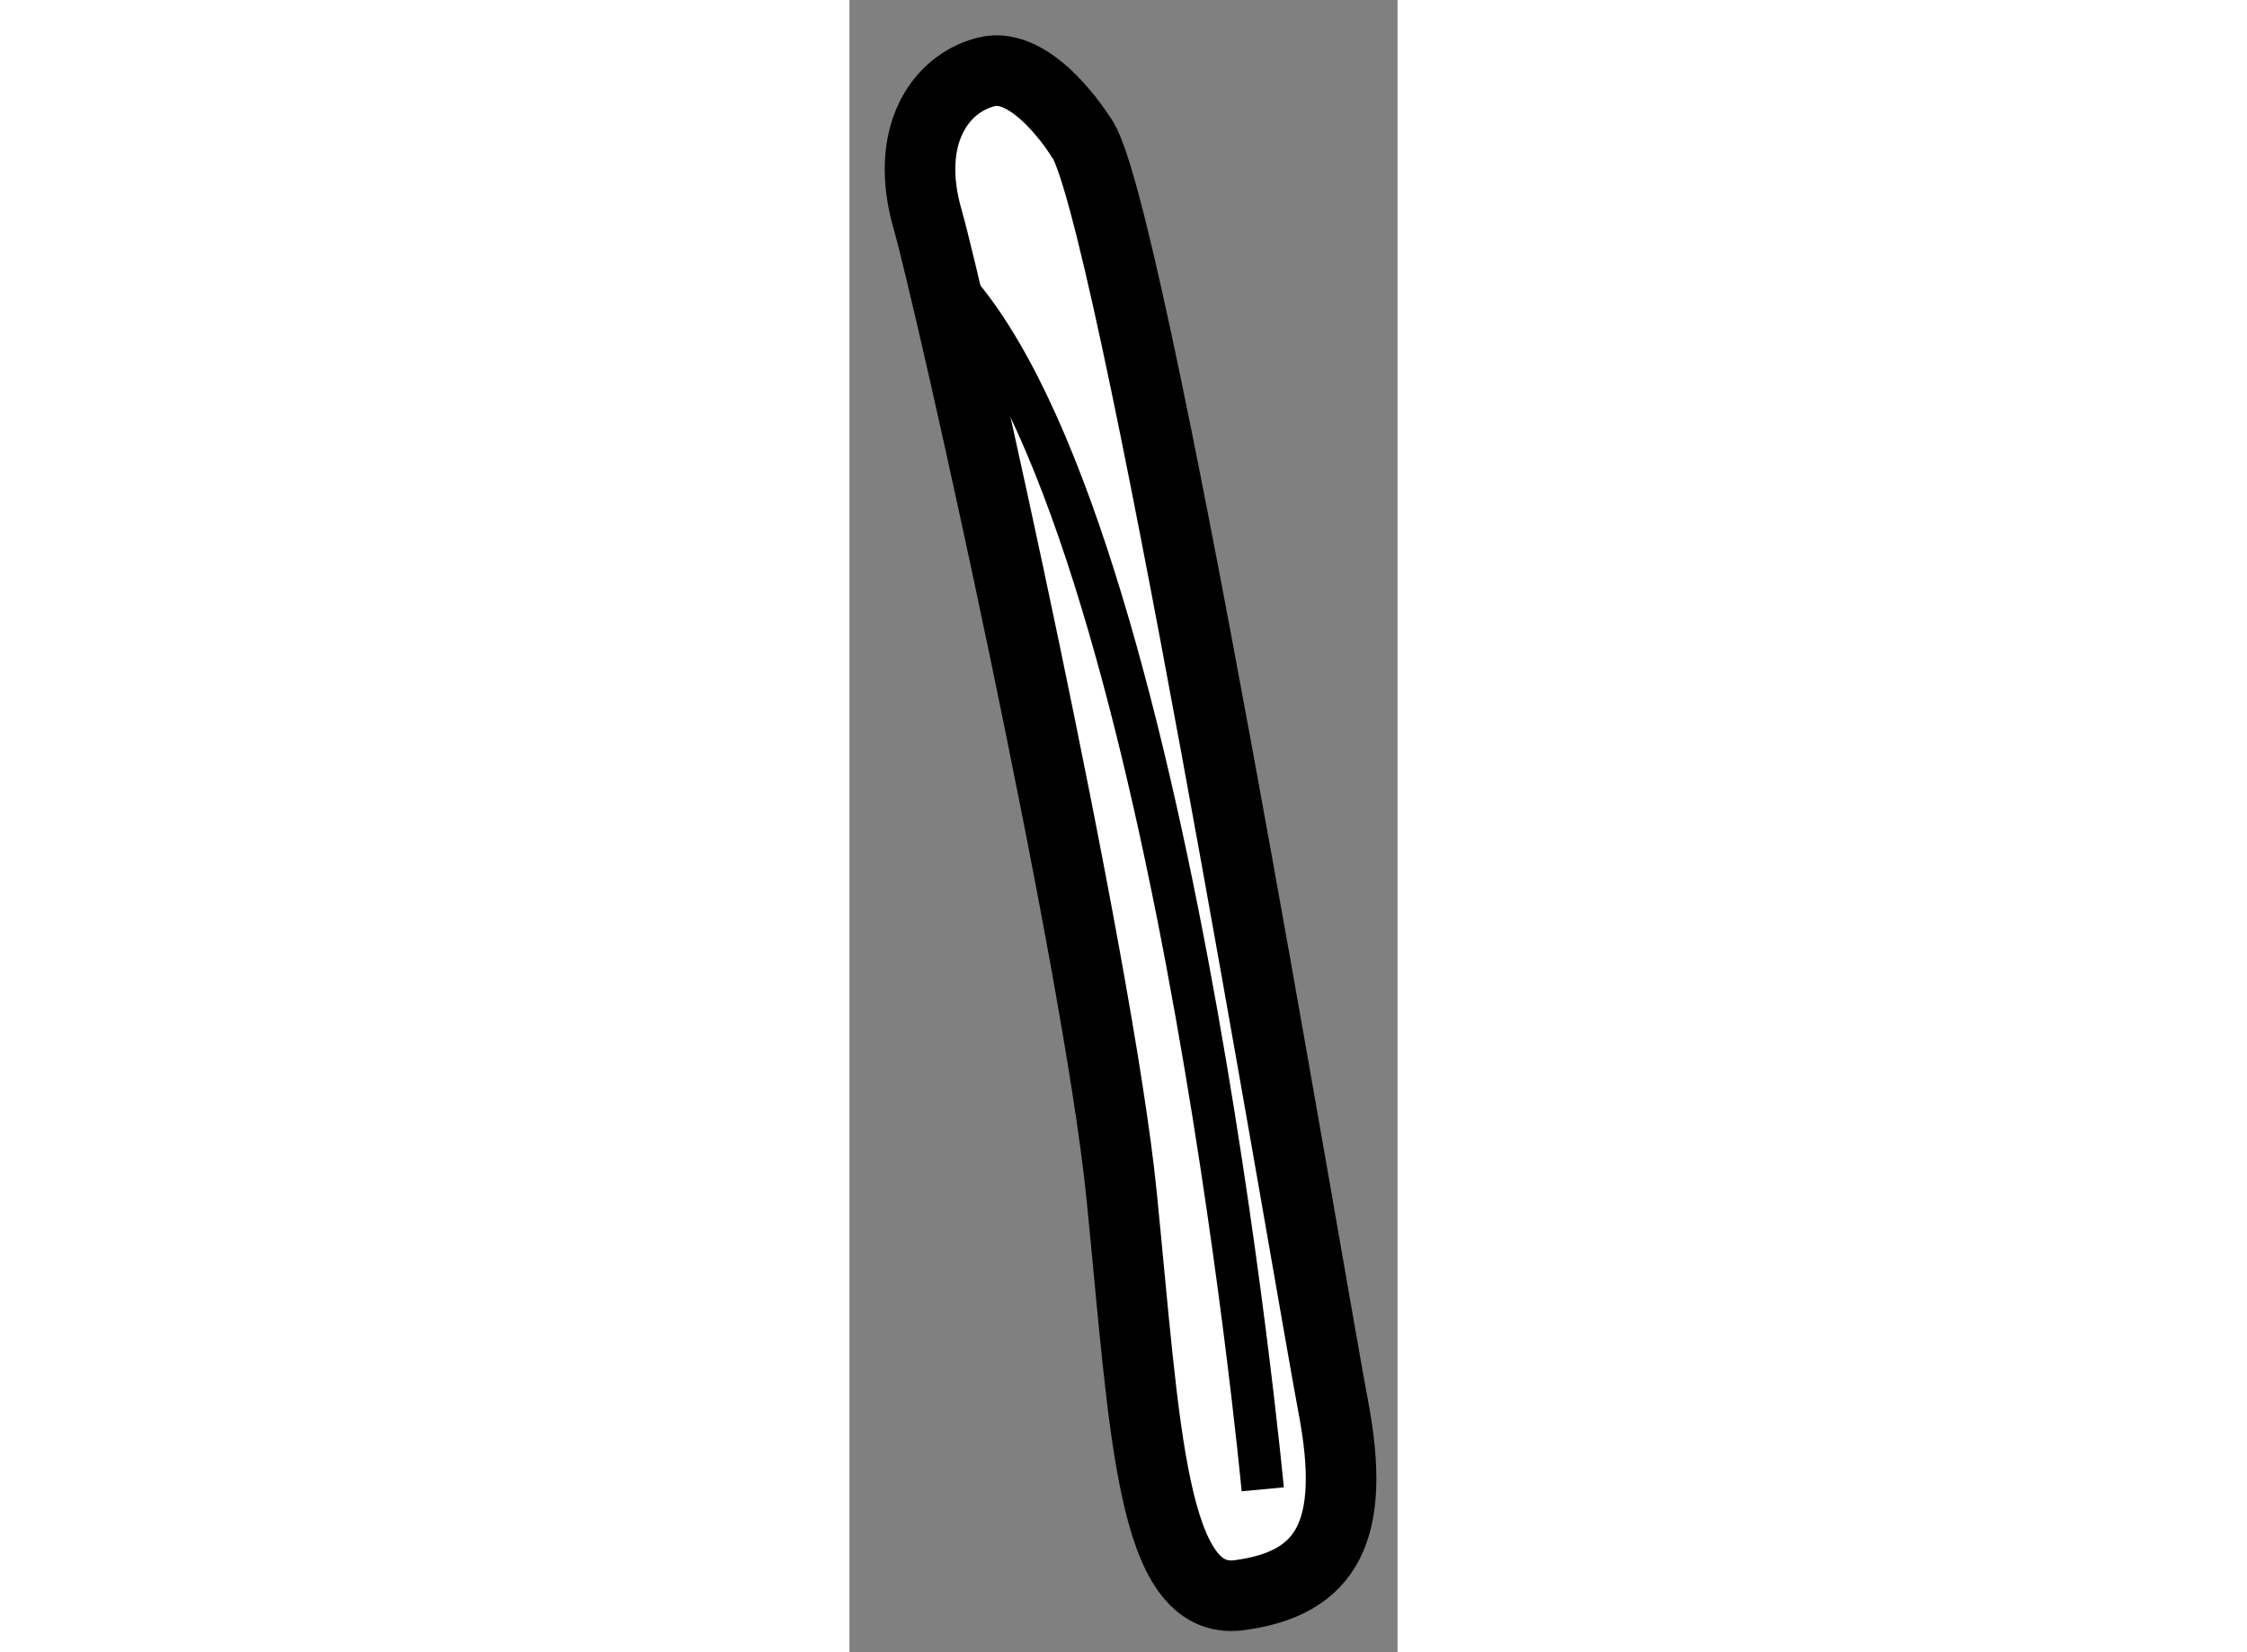 <?xml version="1.0" encoding="utf-8"?>
<!-- Generator: Adobe Illustrator 15.1.0, SVG Export Plug-In . SVG Version: 6.00 Build 0)  -->
<!DOCTYPE svg PUBLIC "-//W3C//DTD SVG 1.1//EN" "http://www.w3.org/Graphics/SVG/1.1/DTD/svg11.dtd">
<svg version="1.1" xmlns="http://www.w3.org/2000/svg" xmlns:xlink="http://www.w3.org/1999/xlink" x="0px" y="0px" width="244.8px"
	 height="180px" viewBox="74.114 84.116 3.883 11.705" enable-background="new 0 0 244.8 180" xml:space="preserve">
	
<rect x="74.114" y="84.116" width="3.883" height="11.705" fill="#808080" stroke="none"/>
	
<g><path fill="#FFFFFF" stroke="#000000" stroke-width="0.5" d="M75.751,85.083c0,0-0.334-0.542-0.667-0.458
			s-0.584,0.459-0.417,1.042s1.208,5.25,1.375,6.917c0.167,1.666,0.209,2.916,0.834,2.833s0.832-0.458,0.666-1.333
			S76.085,85.458,75.751,85.083z"></path><path fill="none" stroke="#000000" stroke-width="0.3" d="M77.042,94.667c0,0-0.666-7.083-2.291-8.625"></path></g>


</svg>